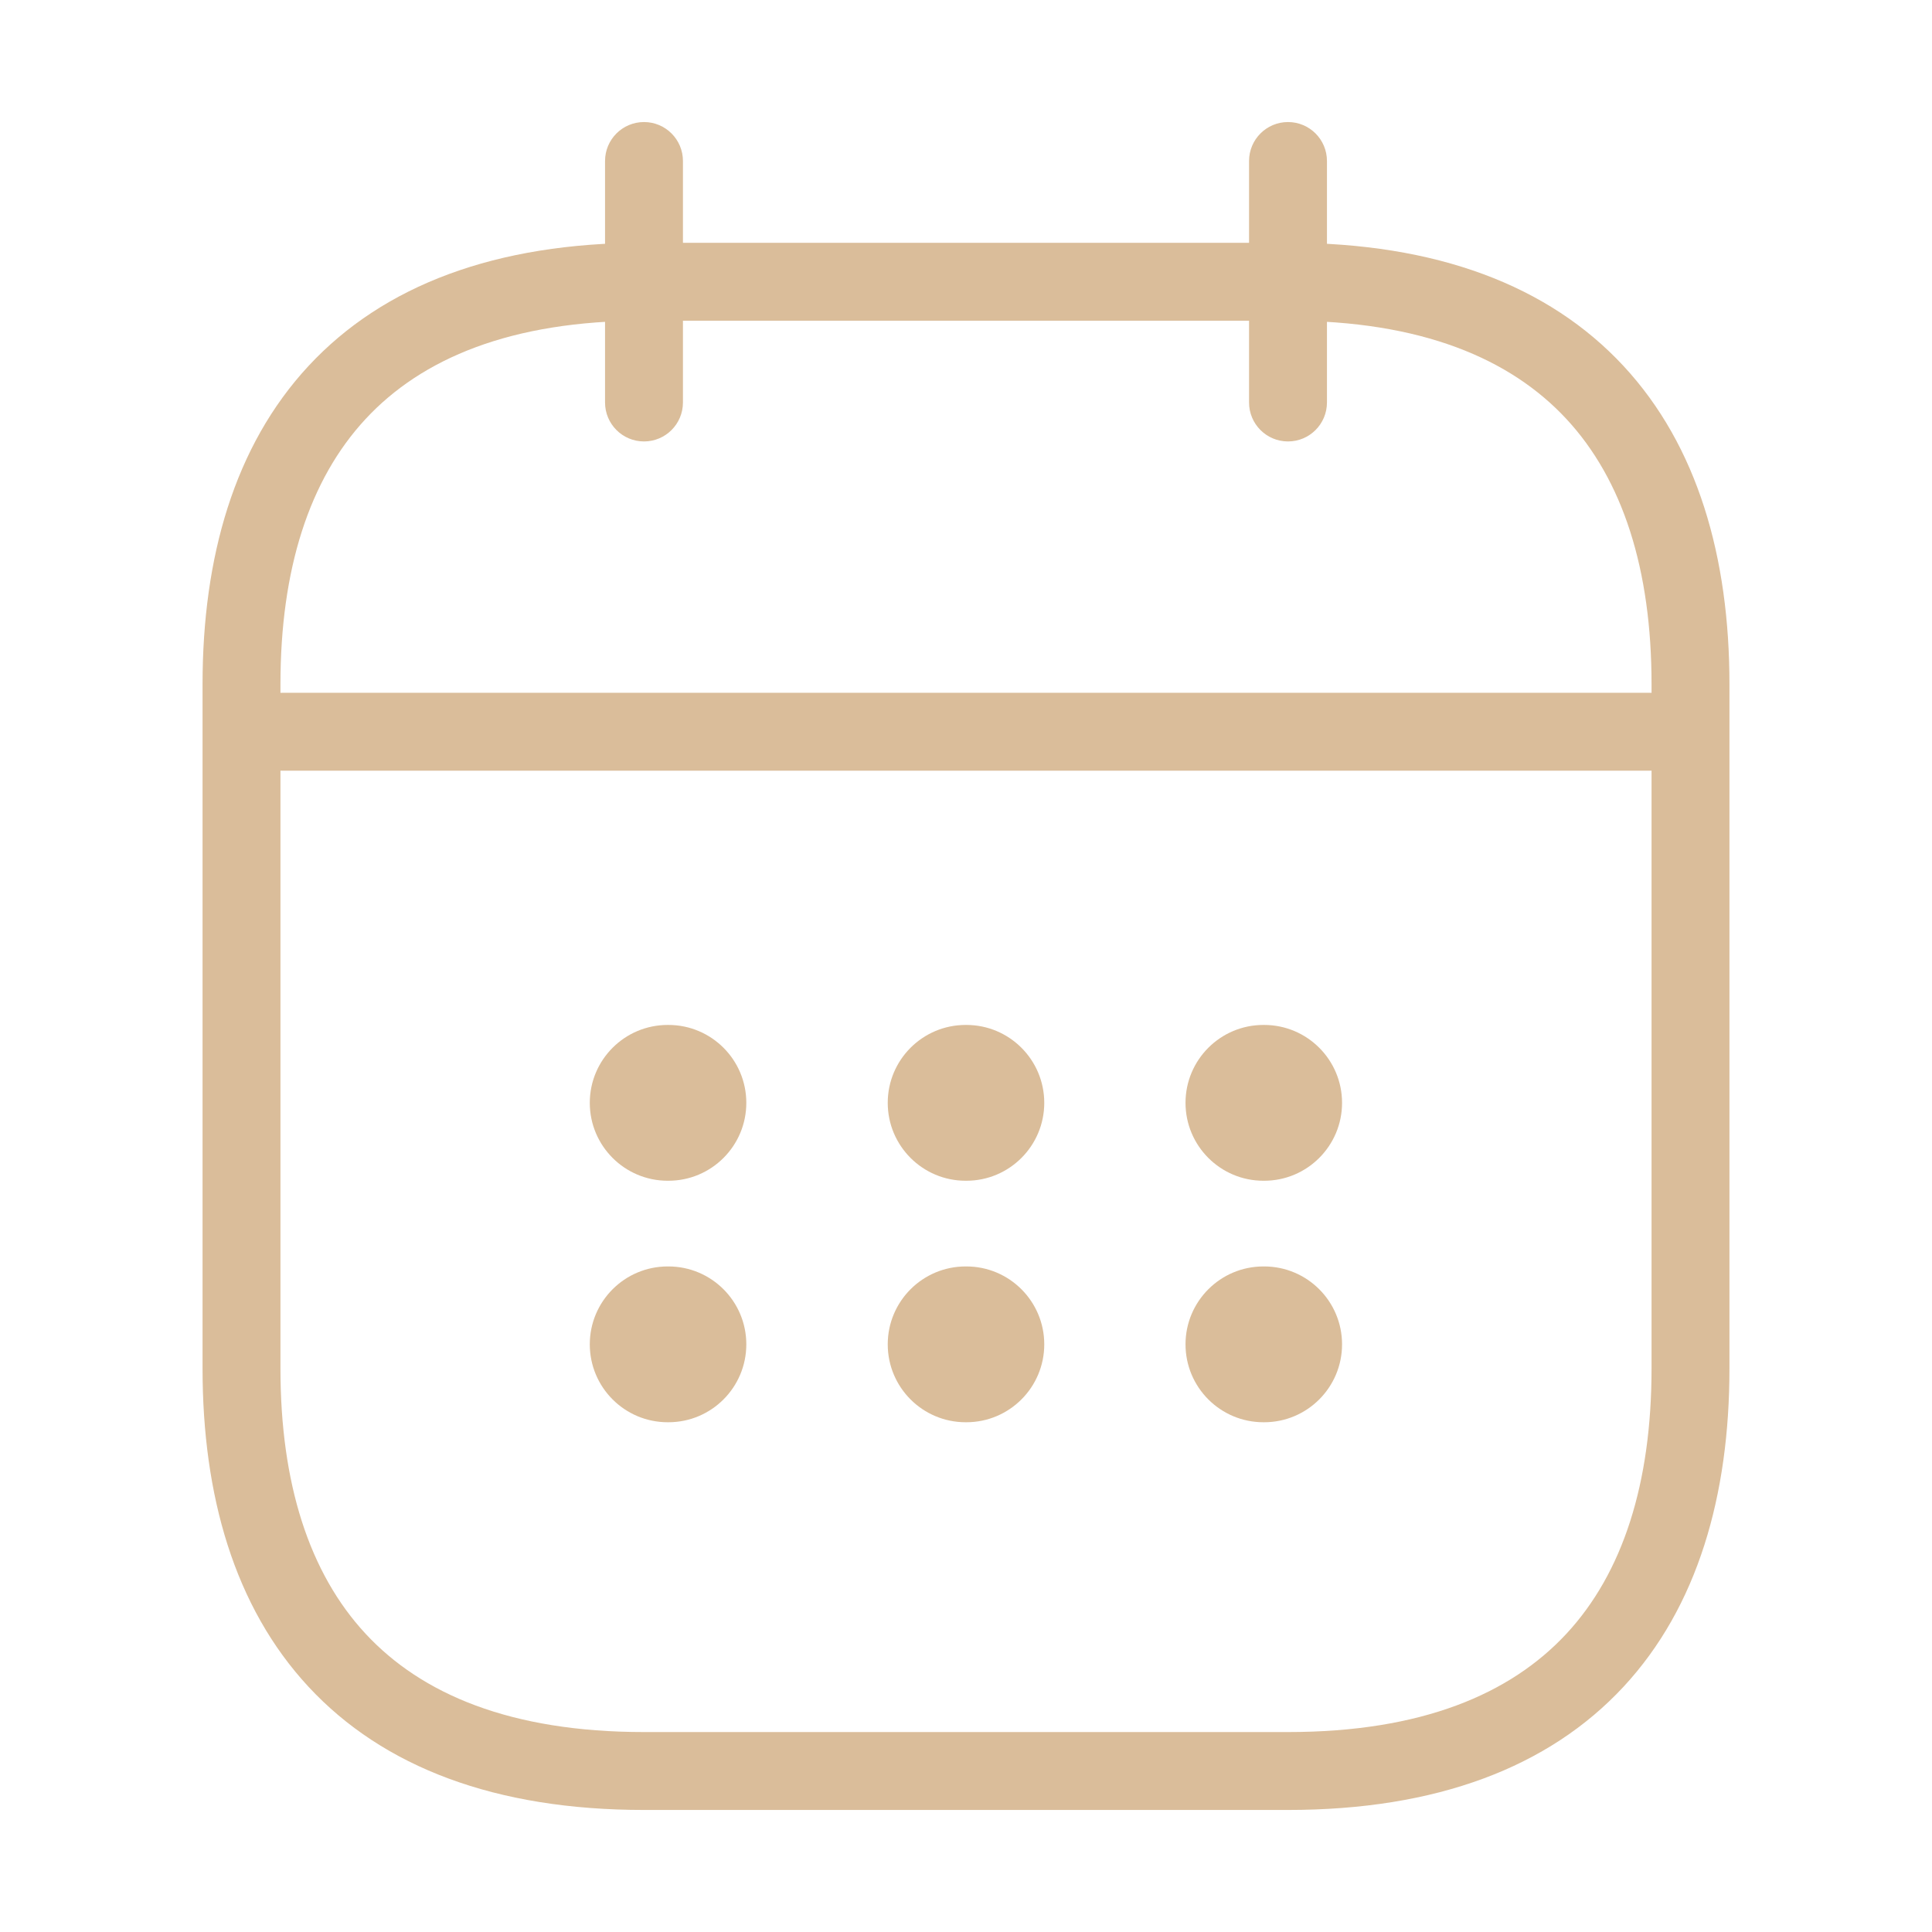 <svg width="124" height="124" viewBox="0 0 124 124" fill="none" xmlns="http://www.w3.org/2000/svg">
<path fill-rule="evenodd" clip-rule="evenodd" d="M41.333 7.833C42.714 7.833 43.833 8.953 43.833 10.333V25.833C43.833 27.214 42.714 28.333 41.333 28.333C39.953 28.333 38.833 27.214 38.833 25.833V10.333C38.833 8.953 39.953 7.833 41.333 7.833Z" fill="#dabd9a"/>
<path fill-rule="evenodd" clip-rule="evenodd" d="M82.667 7.833C84.047 7.833 85.167 8.953 85.167 10.333V25.833C85.167 27.214 84.047 28.333 82.667 28.333C81.286 28.333 80.167 27.214 80.167 25.833V10.333C80.167 8.953 81.286 7.833 82.667 7.833Z" fill="#dabd9a"/>
<path fill-rule="evenodd" clip-rule="evenodd" d="M15.583 46.965C15.583 45.585 16.703 44.465 18.083 44.465H105.917C107.297 44.465 108.417 45.585 108.417 46.965C108.417 48.346 107.297 49.465 105.917 49.465H18.083C16.703 49.465 15.583 48.346 15.583 46.965Z" fill="#dabd9a"/>
<path fill-rule="evenodd" clip-rule="evenodd" d="M23.467 26.889C19.842 30.793 18 36.55 18 43.917V87.833C18 95.2 19.842 100.957 23.467 104.861C27.062 108.732 32.768 111.167 41.333 111.167H82.667C91.232 111.167 96.938 108.732 100.533 104.861C104.158 100.957 106 95.2 106 87.833V43.917C106 36.55 104.158 30.793 100.533 26.889C96.938 23.018 91.232 20.583 82.667 20.583H41.333C32.768 20.583 27.062 23.018 23.467 26.889ZM19.803 23.486C24.605 18.315 31.815 15.583 41.333 15.583H82.667C92.185 15.583 99.395 18.315 104.197 23.486C108.967 28.624 111 35.783 111 43.917V87.833C111 95.966 108.967 103.126 104.197 108.264C99.395 113.435 92.185 116.167 82.667 116.167H41.333C31.815 116.167 24.605 113.435 19.803 108.264C15.033 103.126 13 95.966 13 87.833V43.917C13 35.783 15.033 28.624 19.803 23.486Z" fill="#dabd9a"/>
<path fill-rule="evenodd" clip-rule="evenodd" d="M76.089 70.783C76.089 68.022 78.328 65.783 81.089 65.783H81.136C83.897 65.783 86.136 68.022 86.136 70.783C86.136 73.544 83.897 75.783 81.136 75.783H81.089C78.328 75.783 76.089 73.544 76.089 70.783Z" fill="#dabd9a"/>
<path fill-rule="evenodd" clip-rule="evenodd" d="M76.089 86.283C76.089 83.522 78.328 81.283 81.089 81.283H81.136C83.897 81.283 86.136 83.522 86.136 86.283C86.136 89.044 83.897 91.283 81.136 91.283H81.089C78.328 91.283 76.089 89.044 76.089 86.283Z" fill="#dabd9a"/>
<path fill-rule="evenodd" clip-rule="evenodd" d="M56.977 70.783C56.977 68.022 59.215 65.783 61.977 65.783H62.023C64.784 65.783 67.023 68.022 67.023 70.783C67.023 73.544 64.784 75.783 62.023 75.783H61.977C59.215 75.783 56.977 73.544 56.977 70.783Z" fill="#dabd9a"/>
<path fill-rule="evenodd" clip-rule="evenodd" d="M56.977 86.283C56.977 83.522 59.215 81.283 61.977 81.283H62.023C64.784 81.283 67.023 83.522 67.023 86.283C67.023 89.044 64.784 91.283 62.023 91.283H61.977C59.215 91.283 56.977 89.044 56.977 86.283Z" fill="#dabd9a"/>
<path fill-rule="evenodd" clip-rule="evenodd" d="M37.854 70.783C37.854 68.022 40.093 65.783 42.854 65.783H42.9C45.662 65.783 47.9 68.022 47.9 70.783C47.9 73.544 45.662 75.783 42.9 75.783H42.854C40.093 75.783 37.854 73.544 37.854 70.783Z" fill="#dabd9a"/>
<path fill-rule="evenodd" clip-rule="evenodd" d="M37.854 86.283C37.854 83.522 40.093 81.283 42.854 81.283H42.9C45.662 81.283 47.9 83.522 47.9 86.283C47.9 89.044 45.662 91.283 42.9 91.283H42.854C40.093 91.283 37.854 89.044 37.854 86.283Z" fill="#dabd9a"/>
</svg>
